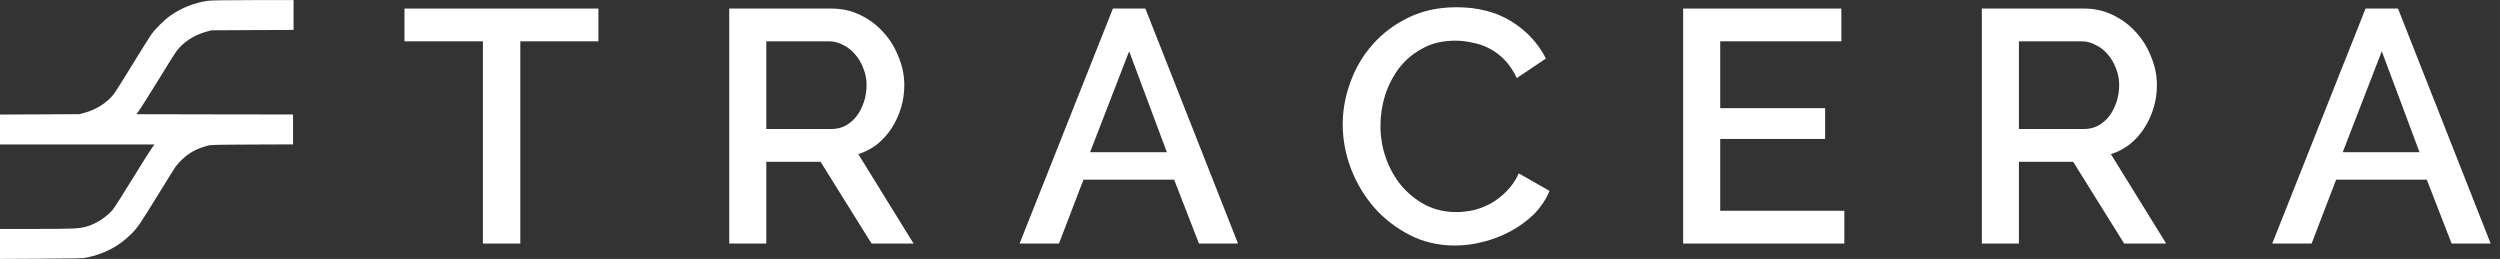 <svg xmlns="http://www.w3.org/2000/svg" width="251" height="26" viewBox="0 0 251 26" fill="none"><rect x="0" y="0" width="251" height="26" fill="#333333" stroke="none"/><path d="M20.831 0.086C19.488 0.284 18.184 0.805 17.089 1.578C16.503 1.992 15.585 2.904 15.188 3.468C15.022 3.704 14.163 5.068 13.282 6.501C12.407 7.935 11.586 9.239 11.457 9.406C10.78 10.292 9.696 10.995 8.509 11.317L7.973 11.462L3.984 11.483L0 11.5V13.003V14.501H7.758H15.516L15.231 14.887C15.07 15.102 14.195 16.498 13.282 17.985C12.37 19.472 11.489 20.846 11.328 21.045C10.684 21.813 9.567 22.522 8.617 22.768C7.881 22.956 7.328 22.983 3.613 22.983H0V24.492V25.995L4.123 25.974C7.656 25.957 8.3 25.941 8.67 25.866C10.48 25.501 11.967 24.712 13.202 23.466C13.841 22.822 14.055 22.5 15.843 19.596C16.702 18.194 17.507 16.906 17.636 16.723C17.765 16.546 18.071 16.208 18.323 15.972C19 15.333 19.735 14.935 20.75 14.651C21.174 14.533 21.228 14.533 25.303 14.511L29.421 14.495V12.997V11.494L21.55 11.483L13.68 11.467L13.905 11.188C14.028 11.033 14.887 9.669 15.822 8.155C16.75 6.641 17.609 5.272 17.727 5.122C18.425 4.209 19.499 3.511 20.696 3.189L21.233 3.044L25.357 3.022L29.474 3.006V1.503V0.005L25.383 0.01C22.366 0.016 21.169 0.037 20.831 0.086Z" fill="white"></path><path d="M237.503 0.859H240.759L250.063 24.451H246.142L243.65 18.038H234.546L232.087 24.451H228.133L237.503 0.859ZM242.919 15.28L239.131 5.146L235.21 15.28H242.919Z" fill="white"></path><path d="M198.977 24.451V0.859H209.244C210.307 0.859 211.282 1.081 212.168 1.524C213.076 1.967 213.851 2.554 214.494 3.285C215.136 3.994 215.635 4.813 215.989 5.744C216.366 6.652 216.554 7.582 216.554 8.535C216.554 9.332 216.443 10.097 216.222 10.828C216 11.559 215.69 12.234 215.291 12.854C214.893 13.475 214.405 14.018 213.829 14.483C213.253 14.926 212.622 15.258 211.935 15.479L217.484 24.451H213.264L208.147 16.244H202.698V24.451H198.977ZM202.698 12.954H209.211C209.742 12.954 210.219 12.844 210.639 12.622C211.083 12.378 211.459 12.057 211.769 11.658C212.079 11.238 212.323 10.761 212.5 10.23C212.677 9.698 212.766 9.133 212.766 8.535C212.766 7.937 212.655 7.372 212.434 6.84C212.234 6.309 211.957 5.844 211.603 5.445C211.271 5.046 210.872 4.736 210.407 4.514C209.964 4.271 209.499 4.149 209.011 4.149H202.698V12.954Z" fill="white"></path><path d="M185.17 21.161V24.451H168.988V0.859H184.871V4.149H172.71V10.861H183.243V13.951H172.71V21.161H185.17Z" fill="white"></path><path d="M134.809 12.489C134.809 11.071 135.063 9.665 135.573 8.269C136.082 6.852 136.824 5.589 137.799 4.481C138.796 3.352 140.003 2.443 141.421 1.757C142.839 1.07 144.445 0.727 146.239 0.727C148.388 0.727 150.226 1.203 151.755 2.155C153.283 3.108 154.435 4.348 155.21 5.877L152.286 7.837C151.954 7.128 151.555 6.53 151.09 6.043C150.625 5.556 150.115 5.168 149.562 4.88C149.008 4.592 148.432 4.393 147.834 4.282C147.236 4.149 146.66 4.083 146.106 4.083C144.865 4.083 143.78 4.337 142.85 4.847C141.919 5.334 141.133 5.988 140.491 6.807C139.87 7.627 139.394 8.546 139.062 9.565C138.752 10.584 138.597 11.603 138.597 12.622C138.597 13.774 138.785 14.87 139.161 15.912C139.538 16.953 140.059 17.872 140.723 18.669C141.41 19.467 142.218 20.109 143.149 20.597C144.079 21.062 145.098 21.294 146.206 21.294C146.782 21.294 147.369 21.228 147.967 21.095C148.587 20.94 149.174 20.707 149.728 20.397C150.304 20.065 150.824 19.655 151.289 19.168C151.777 18.68 152.176 18.093 152.486 17.407L155.576 19.168C155.199 20.054 154.668 20.84 153.981 21.527C153.294 22.192 152.519 22.756 151.655 23.222C150.791 23.687 149.872 24.041 148.897 24.285C147.945 24.529 147.003 24.65 146.073 24.65C144.411 24.65 142.894 24.296 141.521 23.587C140.147 22.878 138.962 21.959 137.965 20.829C136.968 19.677 136.193 18.381 135.639 16.942C135.085 15.48 134.809 13.995 134.809 12.489Z" fill="white"></path><path d="M111.737 0.859H114.994L124.297 24.451H120.377L117.884 18.038H108.78L106.321 24.451H102.367L111.737 0.859ZM117.153 15.28L113.366 5.146L109.445 15.28H117.153Z" fill="white"></path><path d="M73.215 24.451V0.859H83.482C84.546 0.859 85.52 1.081 86.406 1.524C87.314 1.967 88.09 2.554 88.732 3.285C89.374 3.994 89.873 4.813 90.227 5.744C90.604 6.652 90.792 7.582 90.792 8.535C90.792 9.332 90.681 10.097 90.46 10.828C90.239 11.559 89.928 12.234 89.53 12.854C89.131 13.475 88.644 14.018 88.068 14.483C87.492 14.926 86.86 15.258 86.174 15.479L91.723 24.451H87.503L82.386 16.244H76.936V24.451H73.215ZM76.936 12.954H83.449C83.981 12.954 84.457 12.844 84.878 12.622C85.321 12.378 85.697 12.057 86.007 11.658C86.318 11.238 86.561 10.761 86.739 10.23C86.916 9.698 87.004 9.133 87.004 8.535C87.004 7.937 86.894 7.372 86.672 6.84C86.473 6.309 86.196 5.844 85.841 5.445C85.509 5.046 85.11 4.736 84.645 4.514C84.202 4.271 83.737 4.149 83.25 4.149H76.936V12.954Z" fill="white"></path><path d="M60.081 4.149H52.239V24.451H48.484V4.149H40.609V0.859H60.081V4.149Z" fill="white"></path></svg>